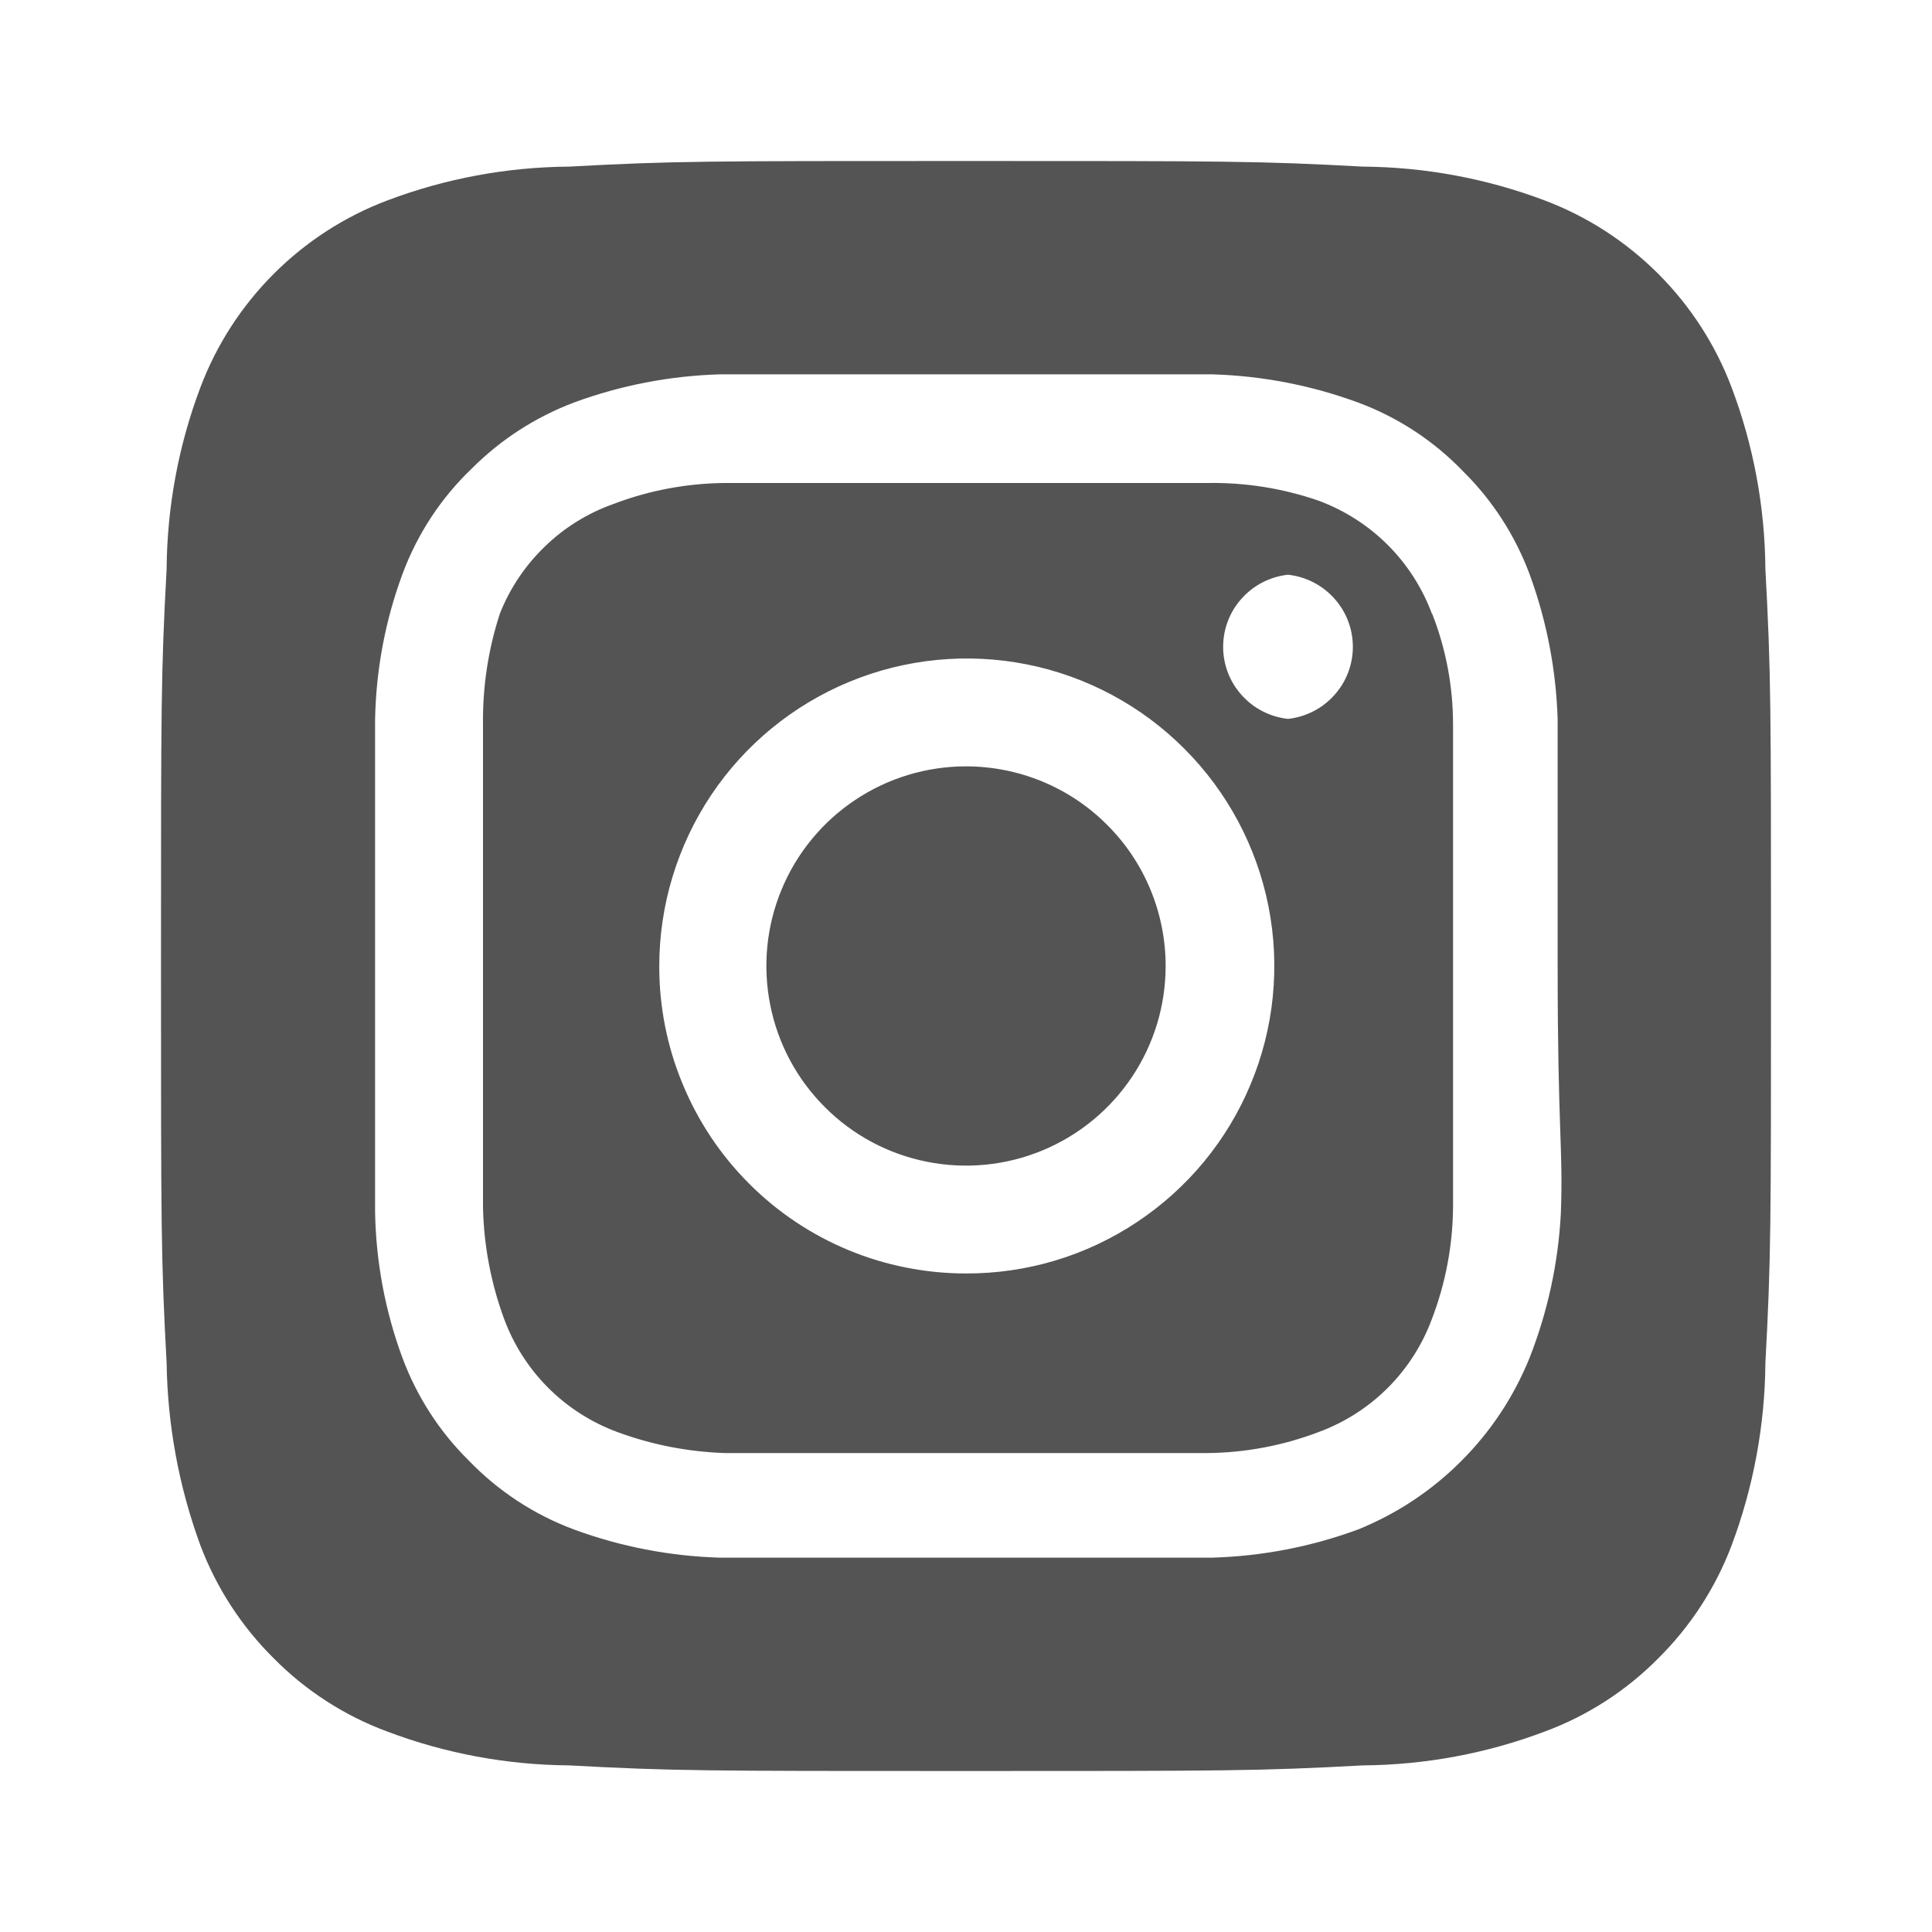 <svg width="21" height="21" viewBox="0 0 21 21" fill="none" xmlns="http://www.w3.org/2000/svg">
<path d="M10.5 8.33C10.071 8.33 9.651 8.457 9.294 8.696C8.938 8.934 8.659 9.273 8.495 9.67C8.331 10.066 8.288 10.502 8.372 10.923C8.455 11.344 8.662 11.731 8.966 12.034C9.269 12.338 9.656 12.545 10.077 12.628C10.498 12.712 10.934 12.669 11.33 12.505C11.727 12.341 12.066 12.062 12.304 11.706C12.543 11.349 12.67 10.929 12.67 10.5C12.67 10.215 12.614 9.933 12.505 9.67C12.396 9.406 12.236 9.167 12.034 8.966C11.833 8.764 11.594 8.604 11.33 8.495C11.067 8.386 10.785 8.33 10.5 8.33ZM19.189 6.186C19.184 5.511 19.06 4.841 18.821 4.209C18.646 3.746 18.374 3.326 18.024 2.976C17.674 2.626 17.254 2.354 16.791 2.179C16.159 1.94 15.489 1.816 14.814 1.811C13.685 1.75 13.352 1.75 10.5 1.75C7.647 1.75 7.315 1.75 6.186 1.811C5.511 1.816 4.841 1.94 4.209 2.179C3.746 2.354 3.326 2.626 2.976 2.976C2.626 3.326 2.354 3.746 2.179 4.209C1.94 4.841 1.816 5.511 1.811 6.186C1.75 7.315 1.75 7.647 1.75 10.5C1.75 13.352 1.75 13.685 1.811 14.814C1.821 15.492 1.945 16.163 2.179 16.8C2.354 17.261 2.625 17.678 2.975 18.025C3.323 18.377 3.744 18.649 4.209 18.821C4.841 19.06 5.511 19.184 6.186 19.189C7.315 19.25 7.647 19.25 10.5 19.25C13.352 19.25 13.685 19.25 14.814 19.189C15.489 19.184 16.159 19.06 16.791 18.821C17.256 18.649 17.677 18.377 18.025 18.025C18.375 17.678 18.646 17.261 18.821 16.8C19.059 16.165 19.184 15.492 19.189 14.814C19.25 13.685 19.25 13.352 19.25 10.5C19.25 7.647 19.25 7.315 19.189 6.186ZM16.966 13.186C16.938 13.726 16.823 14.258 16.625 14.761C16.455 15.181 16.203 15.562 15.882 15.882C15.562 16.203 15.181 16.455 14.761 16.625C14.253 16.812 13.719 16.915 13.178 16.931C12.486 16.931 12.303 16.931 10.5 16.931C8.697 16.931 8.514 16.931 7.822 16.931C7.282 16.915 6.747 16.812 6.239 16.625C5.805 16.464 5.413 16.206 5.093 15.873C4.775 15.559 4.531 15.179 4.375 14.761C4.187 14.254 4.087 13.718 4.077 13.178C4.077 12.486 4.077 12.303 4.077 10.5C4.077 8.697 4.077 8.514 4.077 7.822C4.087 7.282 4.187 6.746 4.375 6.239C4.536 5.805 4.793 5.413 5.128 5.093C5.443 4.777 5.822 4.533 6.239 4.375C6.747 4.188 7.282 4.085 7.822 4.069C8.514 4.069 8.697 4.069 10.5 4.069C12.303 4.069 12.486 4.069 13.178 4.069C13.719 4.085 14.253 4.188 14.761 4.375C15.195 4.536 15.587 4.793 15.908 5.128C16.224 5.441 16.469 5.821 16.625 6.239C16.812 6.747 16.915 7.282 16.931 7.822C16.931 8.514 16.931 8.697 16.931 10.5C16.931 12.303 16.992 12.486 16.966 13.178V13.186ZM15.566 6.676C15.462 6.394 15.298 6.137 15.085 5.924C14.872 5.711 14.615 5.547 14.332 5.442C13.944 5.308 13.536 5.243 13.125 5.25C12.443 5.25 12.25 5.25 10.5 5.25C8.75 5.25 8.557 5.25 7.875 5.25C7.462 5.254 7.053 5.331 6.668 5.478C6.389 5.577 6.135 5.734 5.923 5.94C5.71 6.145 5.543 6.393 5.434 6.668C5.307 7.057 5.245 7.465 5.25 7.875C5.25 8.557 5.25 8.75 5.25 10.5C5.25 12.25 5.25 12.443 5.25 13.125C5.259 13.537 5.336 13.945 5.478 14.332C5.582 14.615 5.746 14.872 5.959 15.085C6.172 15.298 6.429 15.462 6.711 15.566C7.085 15.704 7.477 15.78 7.875 15.794C8.557 15.794 8.75 15.794 10.5 15.794C12.25 15.794 12.443 15.794 13.125 15.794C13.538 15.79 13.947 15.713 14.332 15.566C14.615 15.462 14.872 15.298 15.085 15.085C15.298 14.872 15.462 14.615 15.566 14.332C15.713 13.947 15.79 13.538 15.794 13.125C15.794 12.443 15.794 12.25 15.794 10.5C15.794 8.75 15.794 8.557 15.794 7.875C15.794 7.462 15.717 7.052 15.566 6.668V6.676ZM10.5 13.842C10.062 13.842 9.627 13.756 9.222 13.588C8.817 13.42 8.449 13.174 8.14 12.863C7.83 12.553 7.585 12.184 7.418 11.778C7.25 11.373 7.165 10.938 7.166 10.5C7.166 9.839 7.363 9.192 7.73 8.642C8.098 8.092 8.62 7.664 9.232 7.411C9.843 7.158 10.515 7.093 11.164 7.222C11.813 7.352 12.408 7.671 12.875 8.14C13.342 8.608 13.66 9.204 13.788 9.853C13.916 10.502 13.849 11.175 13.594 11.785C13.34 12.396 12.91 12.917 12.359 13.283C11.809 13.65 11.162 13.844 10.5 13.842ZM14 7.814C13.807 7.793 13.628 7.702 13.498 7.557C13.367 7.413 13.295 7.225 13.295 7.031C13.295 6.836 13.367 6.648 13.498 6.504C13.628 6.359 13.807 6.268 14 6.247C14.193 6.268 14.372 6.359 14.502 6.504C14.633 6.648 14.705 6.836 14.705 7.031C14.705 7.225 14.633 7.413 14.502 7.557C14.372 7.702 14.193 7.793 14 7.814Z" fill="#545454"/>
</svg>
